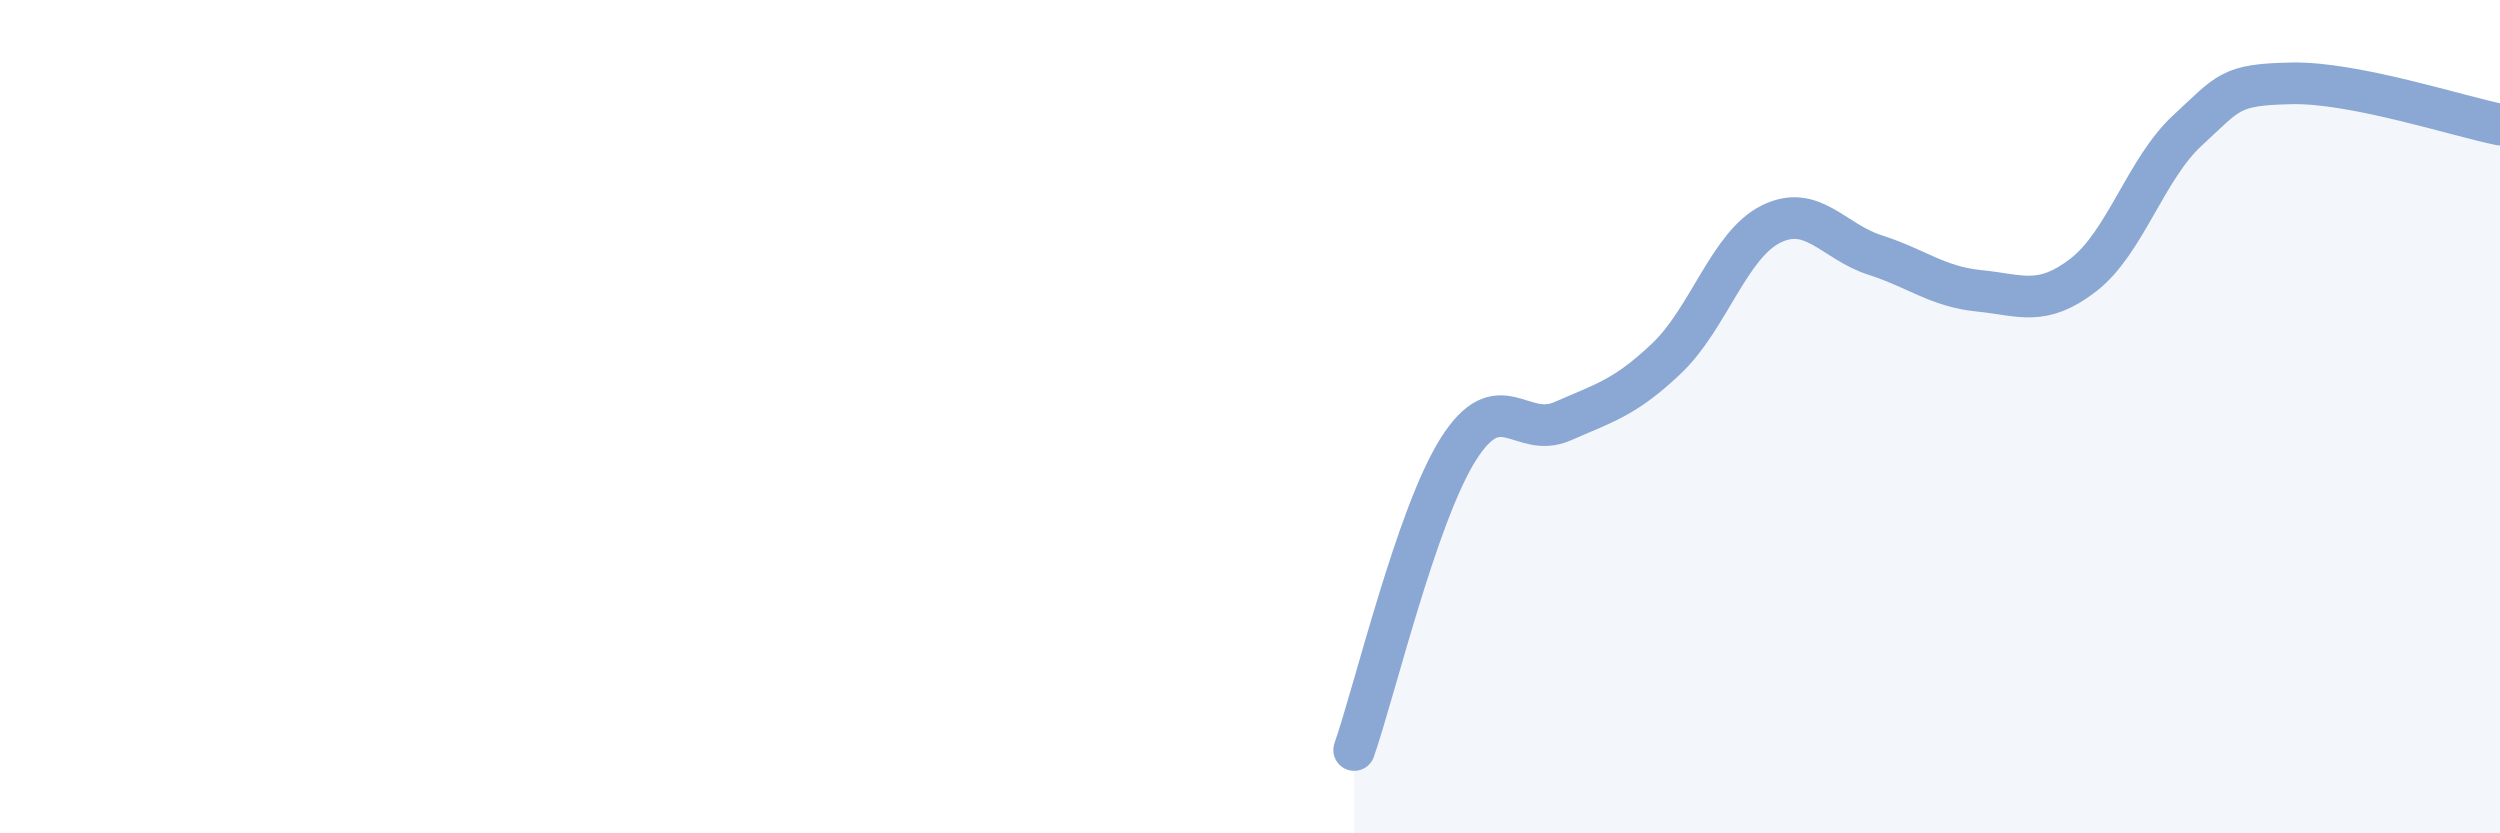 
    <svg width="60" height="20" viewBox="0 0 60 20" xmlns="http://www.w3.org/2000/svg">
      <path
        d="M 32.5,18 C 33,16.56 34,12.36 35,10.78 C 36,9.2 36.5,10.55 37.5,10.11 C 38.5,9.67 39,9.55 40,8.6 C 41,7.65 41.5,5.88 42.5,5.38 C 43.5,4.88 44,5.8 45,6.12 C 46,6.44 46.5,6.88 47.5,6.98 C 48.5,7.08 49,7.37 50,6.6 C 51,5.83 51.5,4.05 52.5,3.13 C 53.5,2.21 53.5,2.03 55,2 C 56.5,1.97 59,2.79 60,2.99L60 20L32.5 20Z"
        fill="#8ba7d3"
        opacity="0.1"
        stroke-linecap="round"
        stroke-linejoin="round"
      />
      <path
        d="M 32.5,18 C 33,16.56 34,12.36 35,10.78 C 36,9.2 36.5,10.55 37.5,10.11 C 38.5,9.67 39,9.55 40,8.6 C 41,7.65 41.5,5.88 42.5,5.38 C 43.5,4.88 44,5.8 45,6.12 C 46,6.44 46.5,6.88 47.5,6.98 C 48.5,7.08 49,7.37 50,6.6 C 51,5.83 51.5,4.05 52.5,3.13 C 53.5,2.21 53.5,2.03 55,2 C 56.5,1.97 59,2.79 60,2.99"
        stroke="#8ba7d3"
        stroke-width="1"
        fill="none"
        stroke-linecap="round"
        stroke-linejoin="round"
      />
    </svg>
  